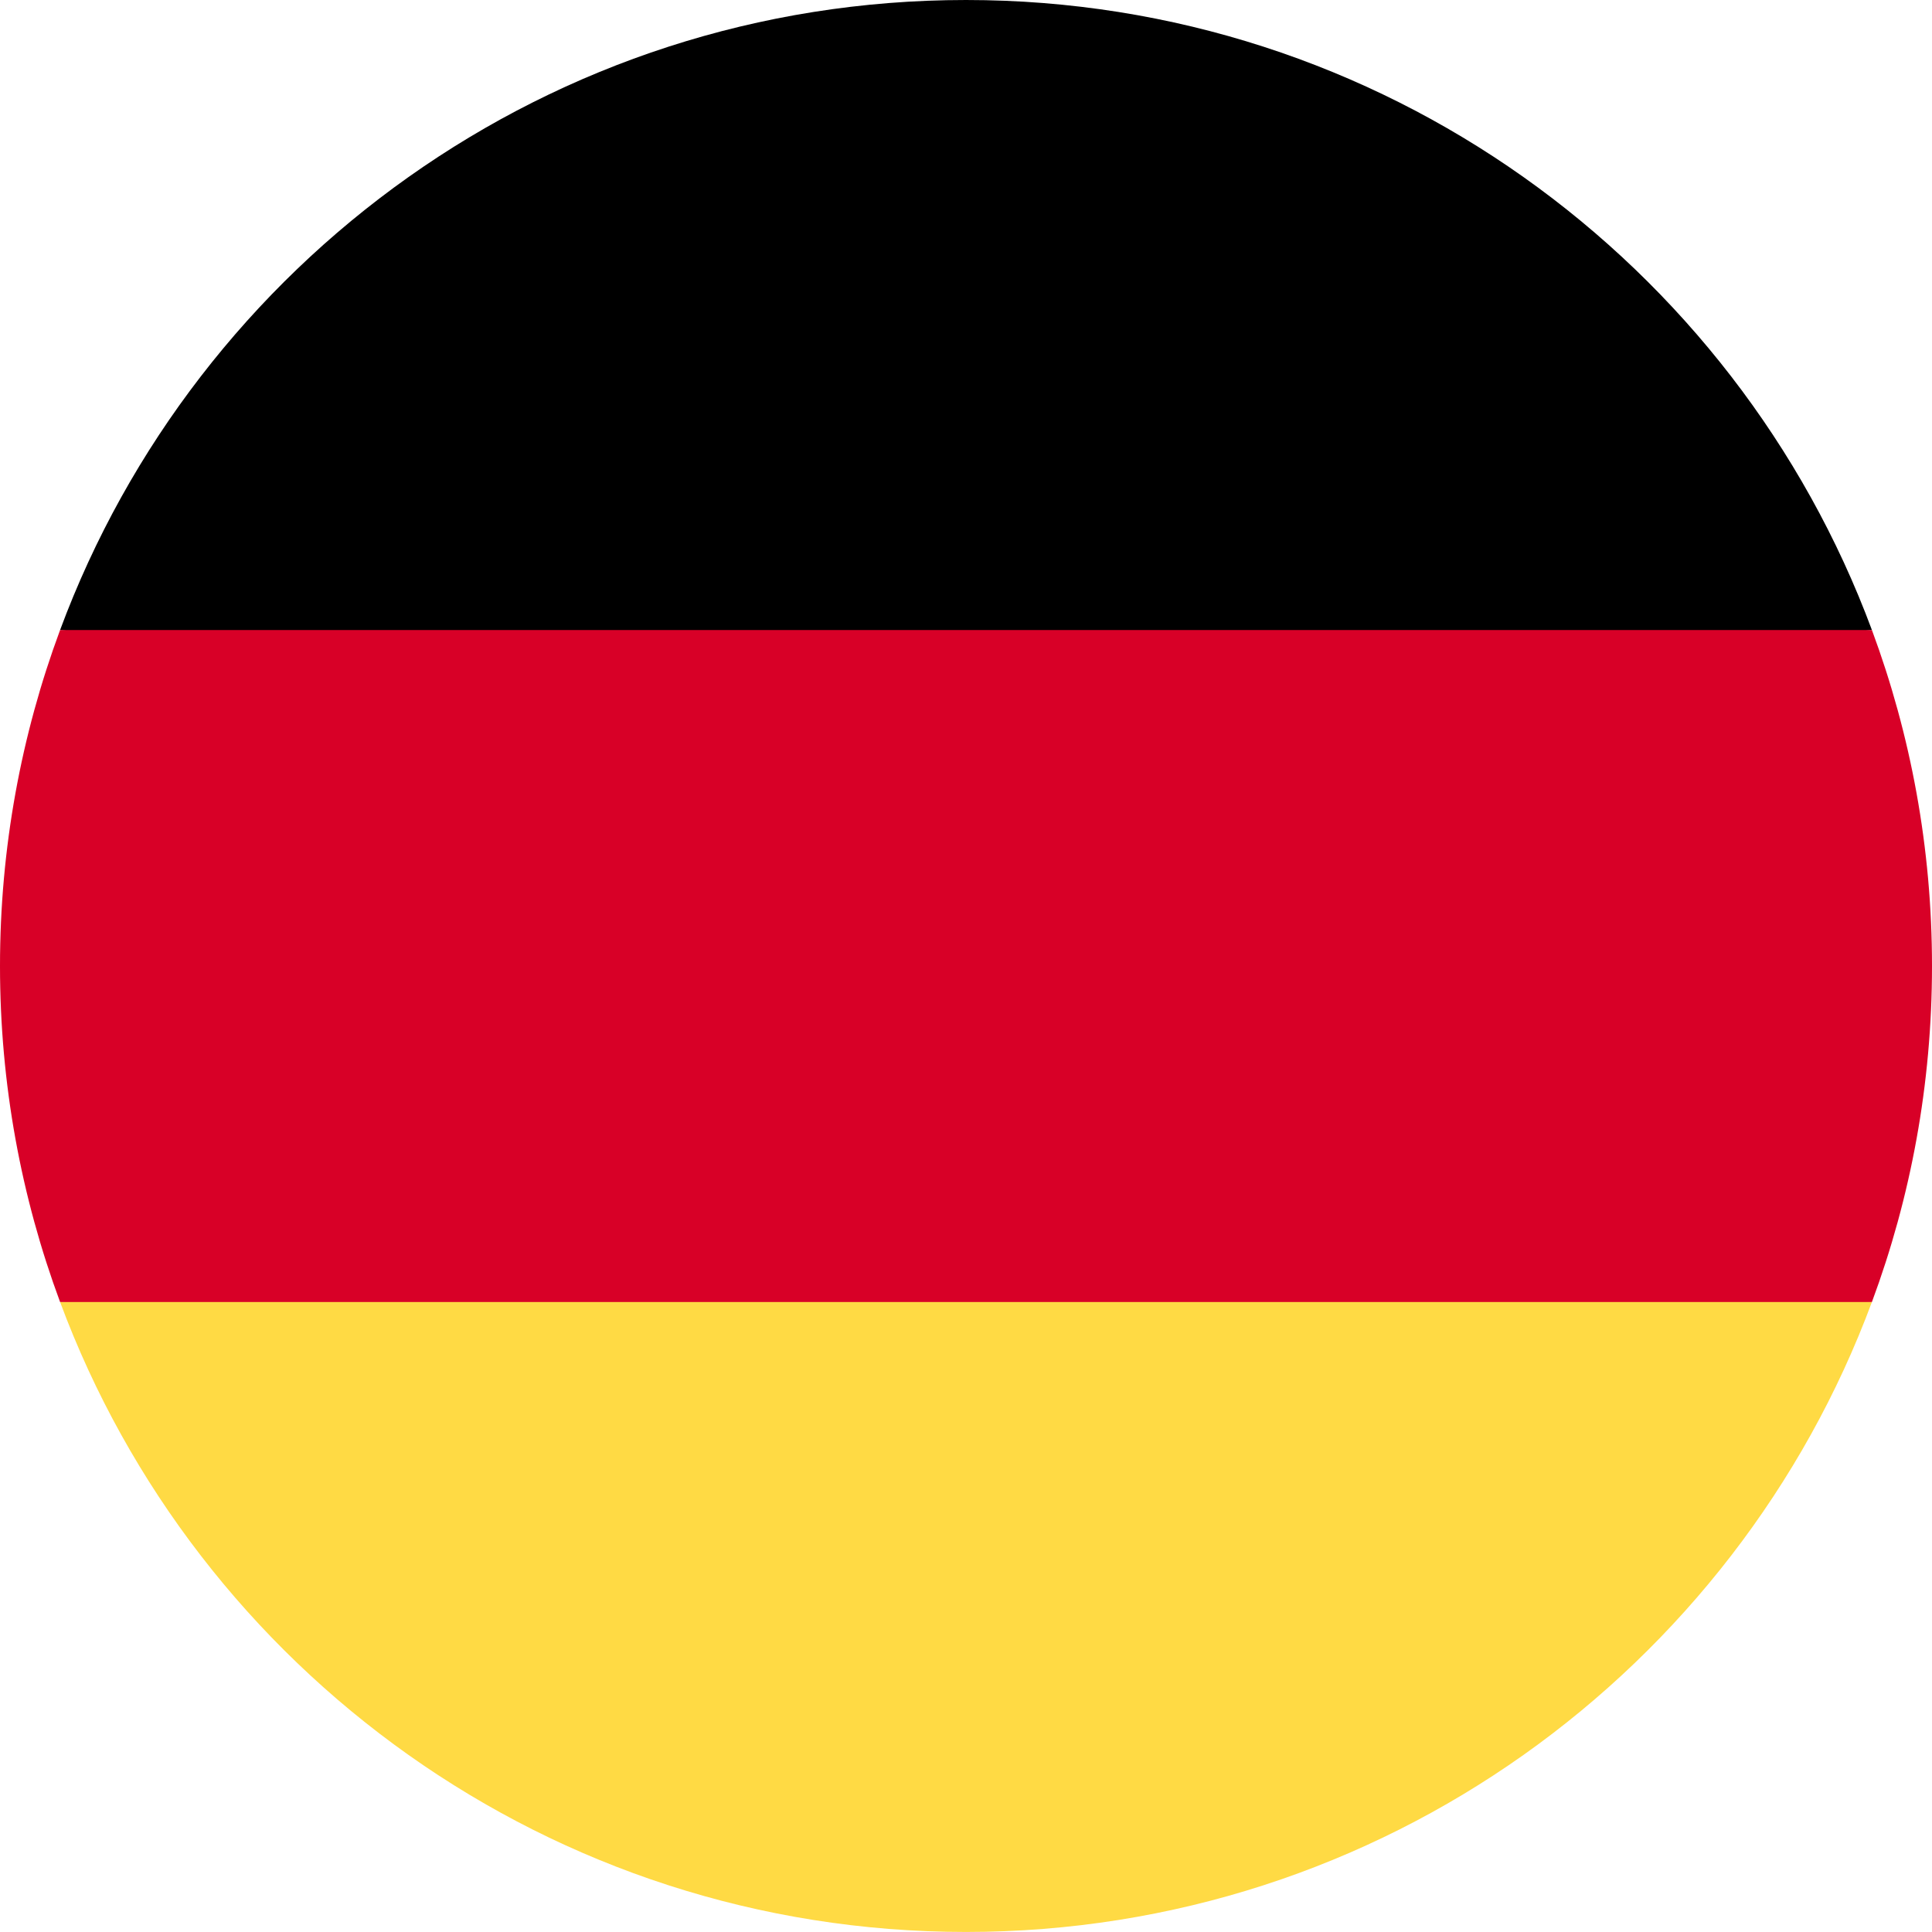 <svg width="50" height="50" viewBox="0 0 50 50" fill="none" xmlns="http://www.w3.org/2000/svg"><g id="å½å®¶=å¾·å½, å¤§æ´²=æ¬§æ´²"><path id="Vector" d="M1.555 33.695C5.087 43.215 14.251 49.999 25 49.999C35.749 49.999 44.912 43.215 48.445 33.695L25 31.521L1.555 33.695Z" fill="#FFDA44"/><path id="Vector_2" d="M25 0C14.251 0 5.087 6.785 1.555 16.305L25 18.479L48.445 16.305C44.912 6.785 35.749 0 25 0Z" fill="black"/><path id="Vector_3" d="M1.555 16.305C0.55 19.015 0 21.943 0 25.001C0 28.059 0.55 30.987 1.555 33.696H48.445C49.45 30.987 50 28.059 50 25.001C50 21.943 49.45 19.015 48.445 16.305H1.555Z" fill="#D80027"/></g></svg>